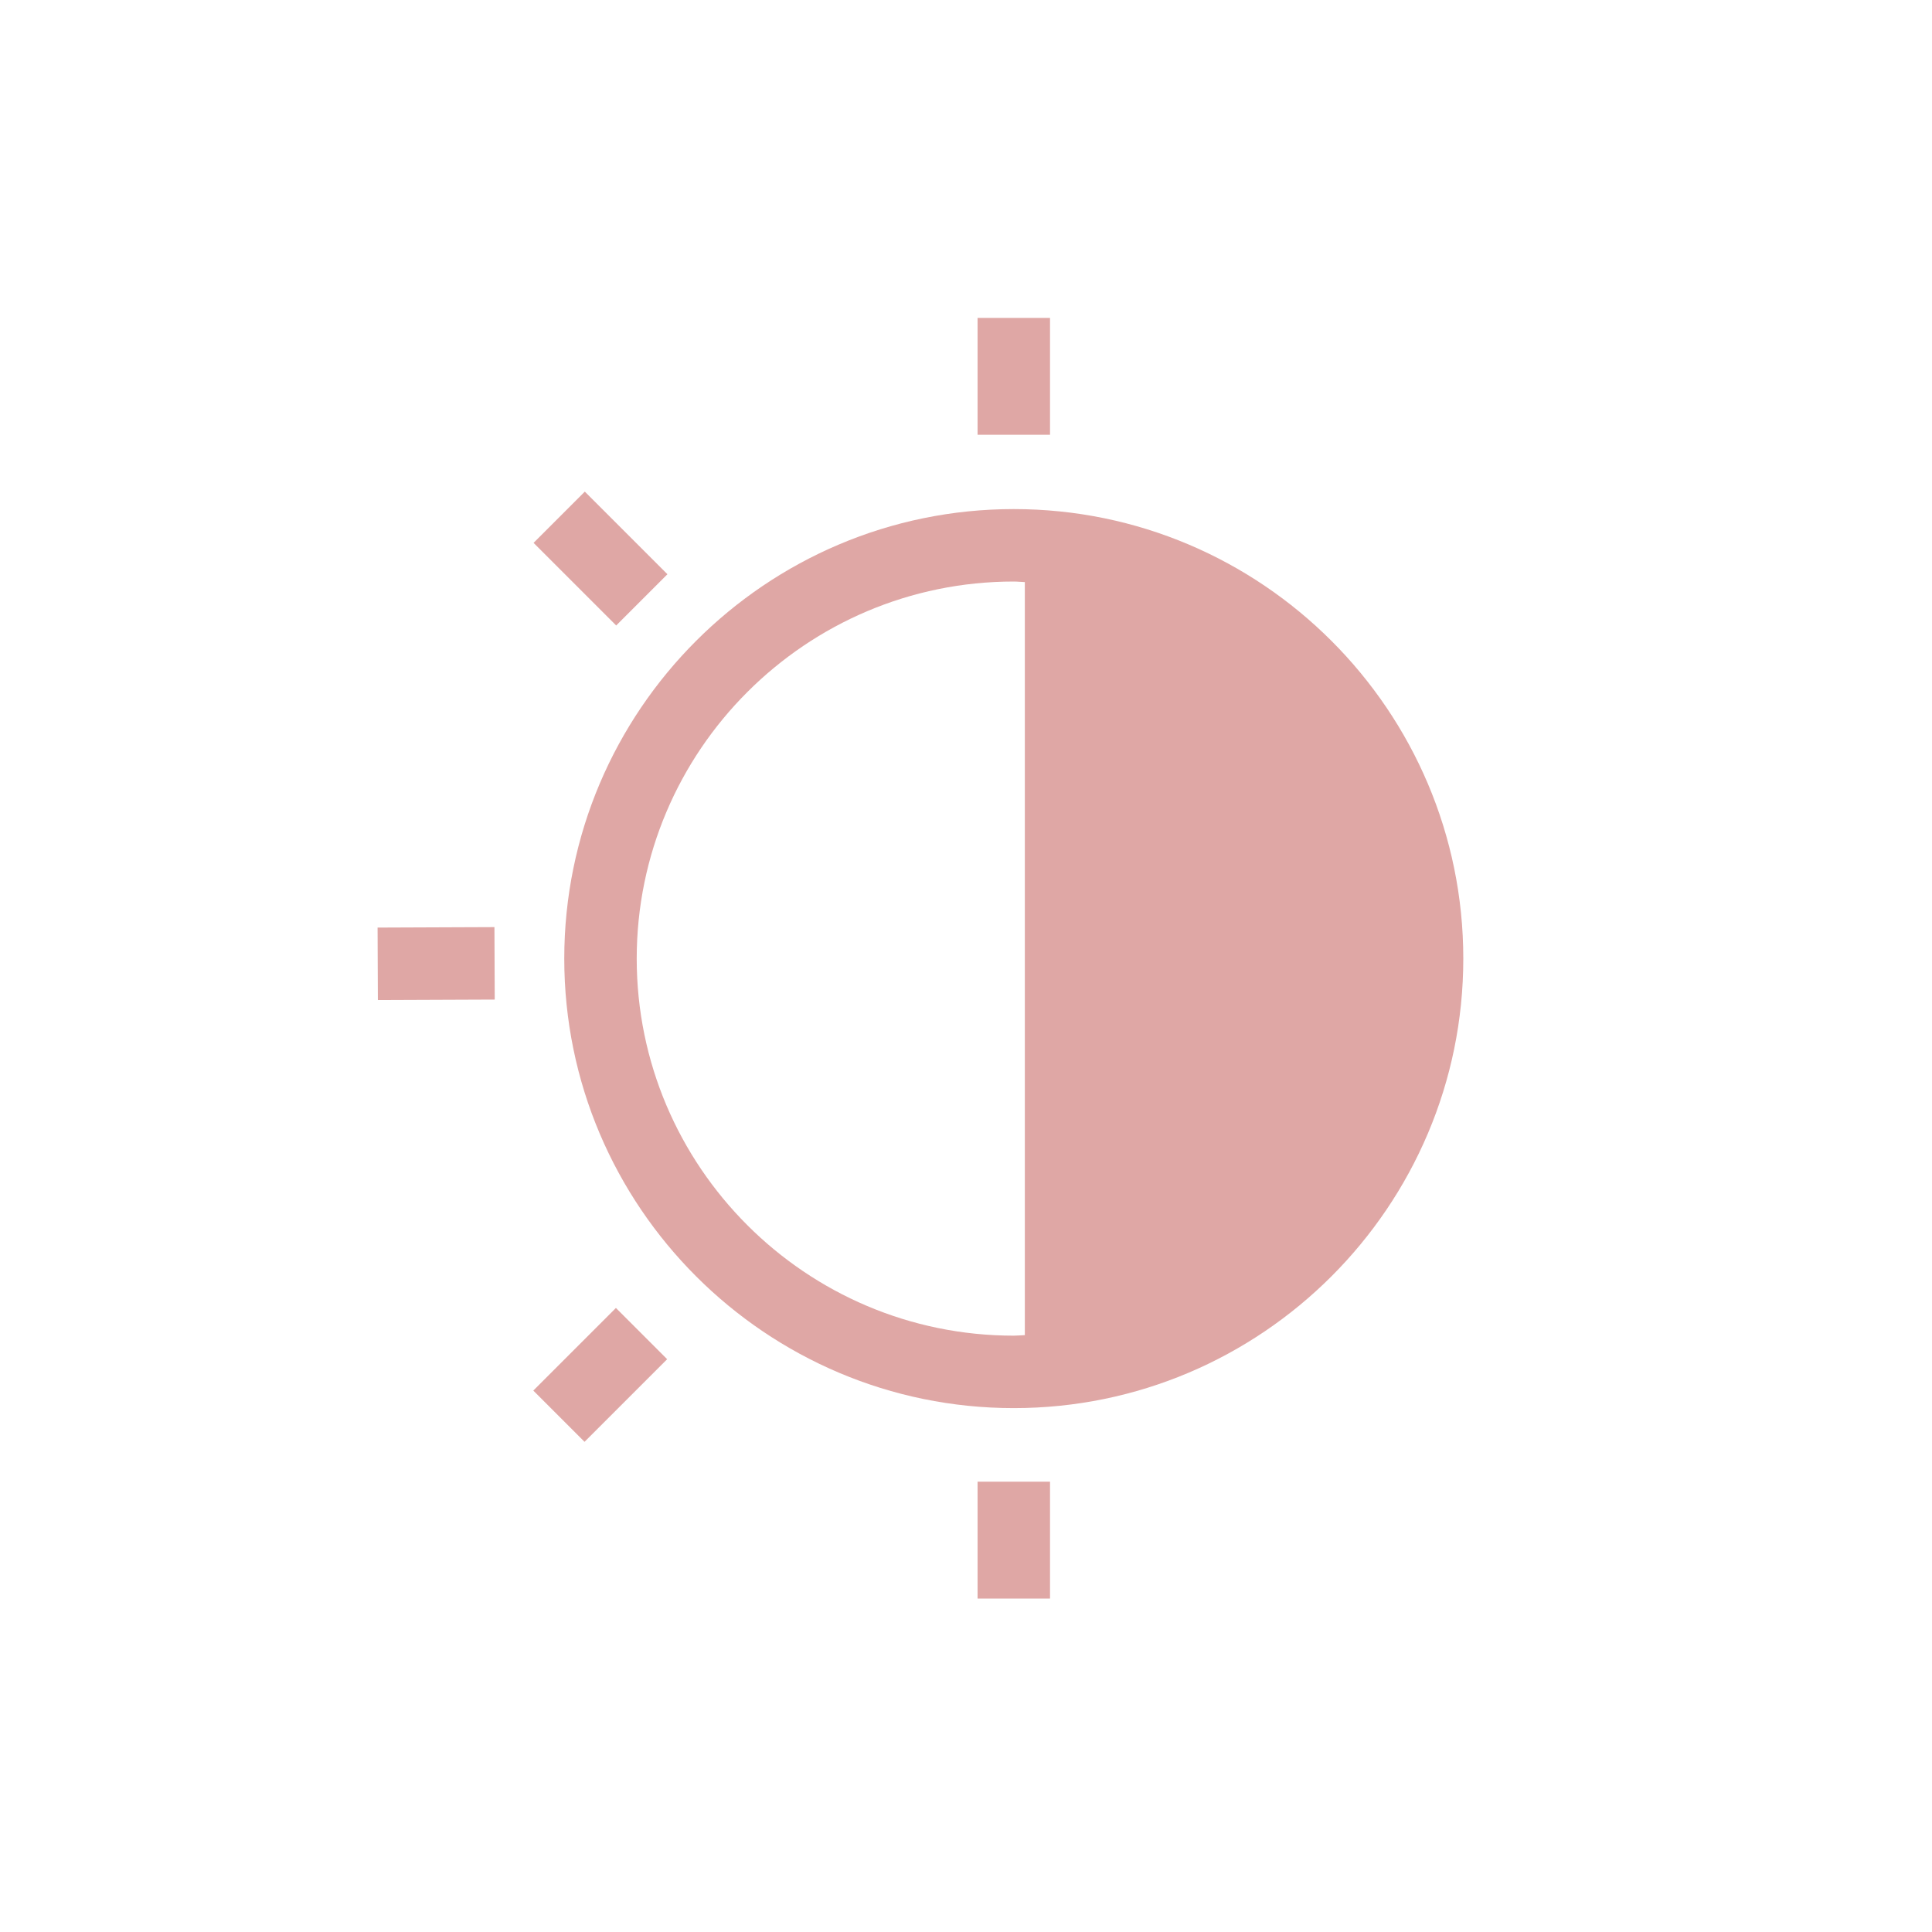 <?xml version="1.0" encoding="utf-8"?>
<!-- Generator: Adobe Illustrator 16.0.4, SVG Export Plug-In . SVG Version: 6.00 Build 0)  -->
<!DOCTYPE svg PUBLIC "-//W3C//DTD SVG 1.1//EN" "http://www.w3.org/Graphics/SVG/1.1/DTD/svg11.dtd">
<svg version="1.1" xmlns="http://www.w3.org/2000/svg" xmlns:xlink="http://www.w3.org/1999/xlink" x="0px" y="0px" width="80px"
	 height="80px" viewBox="0 0 80 80" enable-background="new 0 0 80 80" xml:space="preserve">
<g id="Layer_1">
	<g>
		<path fill="#DFA7A5" d="M41.979,21.08c-10.264,0-18.614,8.351-18.614,18.614s8.35,18.613,18.614,18.613
			c10.263,0,18.613-8.35,18.613-18.613S52.242,21.08,41.979,21.08z M26.365,39.694c0-8.609,7.004-15.614,15.614-15.614
			c0.154,0,0.304,0.019,0.457,0.023v31.182c-0.153,0.004-0.303,0.022-0.457,0.022C33.369,55.308,26.365,48.304,26.365,39.694z"/>
		<rect x="40.479" y="13.164" fill="#DFA7A5" width="3" height="4.839"/>
		
			<rect x="16.553" y="37.464" transform="matrix(-0.004 -1 1 -0.004 -21.751 58.112)" fill="#DFA7A5" width="3" height="4.839"/>
		<rect x="40.479" y="61.354" fill="#DFA7A5" width="3" height="4.839"/>
		
			<rect x="23.364" y="54.506" transform="matrix(-0.707 -0.707 0.707 -0.707 2.187 114.757)" fill="#DFA7A5" width="3.001" height="4.839"/>
		
			<rect x="22.446" y="21.633" transform="matrix(0.707 0.707 -0.707 0.707 23.641 -10.807)" fill="#DFA7A5" width="4.839" height="3.001"/>
	</g>
</g>
<g id="Layer_2">
</g>
</svg>
